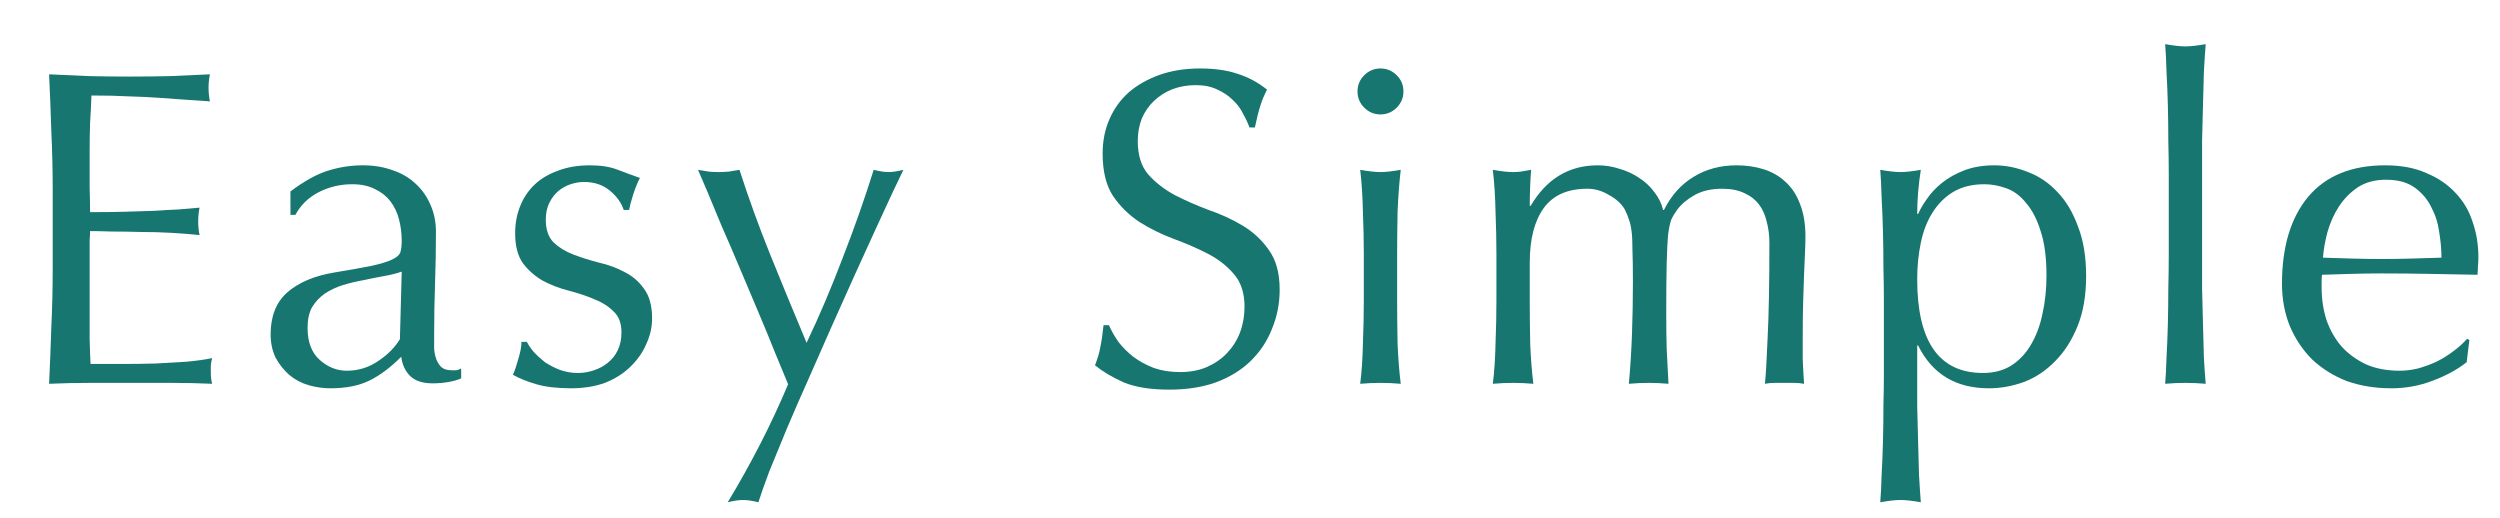 <svg width="111" height="23" viewBox="0 0 111 23" fill="none" xmlns="http://www.w3.org/2000/svg">
<path d="M105.94 7.98C105.447 7.98 105.027 8.093 104.68 8.32C104.347 8.547 104.067 8.833 103.84 9.18C103.627 9.513 103.46 9.887 103.34 10.3C103.234 10.7 103.167 11.08 103.14 11.44C103.554 11.453 103.98 11.467 104.42 11.48C104.874 11.493 105.314 11.5 105.74 11.5C106.18 11.5 106.627 11.493 107.08 11.48C107.534 11.467 107.974 11.453 108.4 11.44C108.4 11.08 108.367 10.7 108.3 10.3C108.247 9.9 108.127 9.527 107.94 9.18C107.767 8.833 107.52 8.547 107.2 8.32C106.88 8.093 106.46 7.98 105.94 7.98ZM101.32 12.6C101.32 10.96 101.707 9.673 102.48 8.74C103.267 7.807 104.407 7.34 105.9 7.34C106.607 7.34 107.214 7.453 107.72 7.68C108.24 7.893 108.674 8.187 109.02 8.56C109.367 8.92 109.62 9.347 109.78 9.84C109.954 10.333 110.04 10.86 110.04 11.42C110.04 11.553 110.034 11.687 110.02 11.82C110.02 11.94 110.014 12.067 110 12.2C109.28 12.187 108.567 12.173 107.86 12.16C107.154 12.147 106.44 12.14 105.72 12.14C105.28 12.14 104.84 12.147 104.4 12.16C103.974 12.173 103.54 12.187 103.1 12.2C103.087 12.267 103.08 12.367 103.08 12.5L103.08 12.76C103.08 13.28 103.154 13.767 103.3 14.22C103.46 14.673 103.687 15.067 103.98 15.4C104.274 15.72 104.634 15.98 105.06 16.18C105.487 16.367 105.98 16.46 106.54 16.46C106.807 16.46 107.08 16.427 107.36 16.36C107.64 16.28 107.914 16.18 108.18 16.06C108.447 15.927 108.694 15.773 108.92 15.6C109.16 15.427 109.367 15.24 109.54 15.04L109.64 15.1L109.52 16.08C109.12 16.4 108.62 16.673 108.02 16.9C107.434 17.127 106.82 17.24 106.18 17.24C105.46 17.24 104.8 17.133 104.2 16.92C103.614 16.693 103.1 16.373 102.66 15.96C102.234 15.533 101.9 15.033 101.66 14.46C101.434 13.887 101.32 13.267 101.32 12.6Z" fill="#177670"/>
<path d="M96.293 7.72C96.293 7.267 96.286 6.773 96.273 6.24C96.273 5.707 96.266 5.18 96.253 4.66C96.24 4.14 96.219 3.647 96.193 3.18C96.18 2.7 96.159 2.293 96.133 1.96C96.506 2.027 96.806 2.06 97.033 2.06C97.26 2.06 97.559 2.027 97.933 1.96C97.906 2.293 97.879 2.7 97.853 3.18C97.84 3.647 97.826 4.14 97.813 4.66C97.799 5.18 97.786 5.707 97.773 6.24C97.773 6.773 97.773 7.267 97.773 7.72L97.773 11.34C97.773 11.793 97.773 12.287 97.773 12.82C97.786 13.353 97.799 13.88 97.813 14.4C97.826 14.92 97.84 15.413 97.853 15.88C97.879 16.347 97.906 16.733 97.933 17.04C97.626 17.013 97.326 17 97.033 17C96.74 17 96.439 17.013 96.133 17.04C96.159 16.733 96.18 16.347 96.193 15.88C96.219 15.413 96.24 14.92 96.253 14.4C96.266 13.88 96.273 13.353 96.273 12.82C96.286 12.287 96.293 11.793 96.293 11.34L96.293 7.72Z" fill="#177670"/>
<path d="M83.644 13.36C83.644 12.907 83.638 12.413 83.624 11.88C83.624 11.347 83.618 10.82 83.604 10.3C83.591 9.767 83.571 9.26 83.544 8.78C83.531 8.3 83.511 7.887 83.484 7.54C83.858 7.607 84.158 7.64 84.384 7.64C84.611 7.64 84.911 7.607 85.284 7.54C85.231 7.887 85.191 8.22 85.164 8.54C85.138 8.86 85.124 9.18 85.124 9.5L85.164 9.5C85.258 9.287 85.391 9.06 85.564 8.82C85.738 8.567 85.958 8.333 86.224 8.12C86.504 7.893 86.838 7.707 87.224 7.56C87.611 7.413 88.051 7.34 88.544 7.34C89.051 7.34 89.551 7.44 90.044 7.64C90.538 7.827 90.971 8.12 91.344 8.52C91.731 8.92 92.038 9.433 92.264 10.06C92.504 10.673 92.624 11.407 92.624 12.26C92.624 13.113 92.498 13.853 92.244 14.48C91.991 15.107 91.658 15.627 91.244 16.04C90.844 16.453 90.384 16.76 89.864 16.96C89.344 17.147 88.824 17.24 88.304 17.24C86.838 17.24 85.791 16.607 85.164 15.34L85.124 15.34L85.124 16.6C85.124 17.027 85.124 17.5 85.124 18.02C85.138 18.553 85.151 19.08 85.164 19.6C85.178 20.12 85.191 20.613 85.204 21.08C85.231 21.56 85.258 21.967 85.284 22.3C84.911 22.233 84.611 22.2 84.384 22.2C84.158 22.2 83.858 22.233 83.484 22.3C83.511 21.967 83.531 21.56 83.544 21.08C83.571 20.613 83.591 20.12 83.604 19.6C83.618 19.08 83.624 18.553 83.624 18.02C83.638 17.5 83.644 17.027 83.644 16.6L83.644 13.36ZM90.864 12.24C90.864 11.44 90.778 10.78 90.604 10.26C90.444 9.74 90.231 9.327 89.964 9.02C89.711 8.7 89.418 8.48 89.084 8.36C88.751 8.24 88.424 8.18 88.104 8.18C87.571 8.18 87.111 8.293 86.724 8.52C86.351 8.747 86.044 9.053 85.804 9.44C85.564 9.813 85.391 10.26 85.284 10.78C85.178 11.287 85.124 11.827 85.124 12.4C85.124 15.173 86.098 16.56 88.044 16.56C88.524 16.56 88.938 16.453 89.284 16.24C89.644 16.013 89.938 15.707 90.164 15.32C90.404 14.92 90.578 14.46 90.684 13.94C90.804 13.407 90.864 12.84 90.864 12.24Z" fill="#177670"/>
<path d="M66.441 11.28C66.441 10.68 66.428 10.053 66.401 9.4C66.388 8.733 66.348 8.113 66.281 7.54C66.655 7.607 66.955 7.64 67.181 7.64C67.288 7.64 67.401 7.633 67.521 7.62C67.655 7.593 67.808 7.567 67.981 7.54C67.941 8.073 67.921 8.607 67.921 9.14L67.961 9.14C68.668 7.94 69.661 7.34 70.941 7.34C71.275 7.34 71.601 7.393 71.921 7.5C72.241 7.593 72.528 7.727 72.781 7.9C73.048 8.073 73.275 8.287 73.461 8.54C73.648 8.78 73.775 9.04 73.841 9.32L73.881 9.32C74.201 8.68 74.635 8.193 75.181 7.86C75.741 7.513 76.381 7.34 77.101 7.34C77.541 7.34 77.948 7.4 78.321 7.52C78.695 7.64 79.015 7.827 79.281 8.08C79.561 8.333 79.775 8.66 79.921 9.06C80.081 9.46 80.161 9.94 80.161 10.5C80.161 10.727 80.155 10.973 80.141 11.24C80.128 11.507 80.115 11.82 80.101 12.18C80.088 12.527 80.075 12.927 80.061 13.38C80.048 13.82 80.041 14.333 80.041 14.92C80.041 15.28 80.041 15.627 80.041 15.96C80.055 16.293 80.075 16.653 80.101 17.04C79.955 17.013 79.808 17 79.661 17C79.515 17 79.375 17 79.241 17C79.095 17 78.948 17 78.801 17C78.655 17 78.508 17.013 78.361 17.04C78.401 16.707 78.441 16.033 78.481 15.02C78.535 14.007 78.561 12.593 78.561 10.78C78.561 10.447 78.521 10.133 78.441 9.84C78.375 9.547 78.261 9.293 78.101 9.08C77.941 8.867 77.728 8.7 77.461 8.58C77.195 8.447 76.861 8.38 76.461 8.38C75.981 8.38 75.575 8.473 75.241 8.66C74.908 8.847 74.648 9.067 74.461 9.32C74.355 9.467 74.268 9.613 74.201 9.76C74.148 9.907 74.101 10.133 74.061 10.44C74.035 10.733 74.015 11.153 74.001 11.7C73.988 12.233 73.981 12.973 73.981 13.92C73.981 14.493 73.988 15.02 74.001 15.5C74.028 15.967 74.055 16.48 74.081 17.04C73.775 17.013 73.481 17 73.201 17C72.921 17 72.628 17.013 72.321 17.04C72.388 16.307 72.435 15.56 72.461 14.8C72.488 14.04 72.501 13.293 72.501 12.56C72.501 11.933 72.495 11.447 72.481 11.1C72.481 10.74 72.468 10.46 72.441 10.26C72.415 10.047 72.375 9.873 72.321 9.74C72.281 9.607 72.221 9.46 72.141 9.3C71.995 9.047 71.761 8.833 71.441 8.66C71.135 8.473 70.815 8.38 70.481 8.38C69.601 8.38 68.955 8.667 68.541 9.24C68.128 9.813 67.921 10.62 67.921 11.66L67.921 13.36C67.921 13.96 67.928 14.593 67.941 15.26C67.968 15.913 68.015 16.507 68.081 17.04C67.775 17.013 67.475 17 67.181 17C66.888 17 66.588 17.013 66.281 17.04C66.348 16.507 66.388 15.913 66.401 15.26C66.428 14.593 66.441 13.96 66.441 13.36L66.441 11.28Z" fill="#177670"/>
<path d="M60.273 4.06C60.273 3.78 60.373 3.54 60.573 3.34C60.773 3.14 61.013 3.04 61.293 3.04C61.573 3.04 61.813 3.14 62.013 3.34C62.213 3.54 62.313 3.78 62.313 4.06C62.313 4.34 62.213 4.58 62.013 4.78C61.813 4.98 61.573 5.08 61.293 5.08C61.013 5.08 60.773 4.98 60.573 4.78C60.373 4.58 60.273 4.34 60.273 4.06ZM60.553 11.28C60.553 10.68 60.54 10.053 60.513 9.4C60.5 8.733 60.46 8.113 60.393 7.54C60.767 7.607 61.067 7.64 61.293 7.64C61.52 7.64 61.82 7.607 62.193 7.54C62.127 8.113 62.08 8.733 62.053 9.4C62.04 10.053 62.033 10.68 62.033 11.28L62.033 13.36C62.033 13.96 62.04 14.593 62.053 15.26C62.08 15.913 62.127 16.507 62.193 17.04C61.887 17.013 61.587 17 61.293 17C61 17 60.7 17.013 60.393 17.04C60.46 16.507 60.5 15.913 60.513 15.26C60.54 14.593 60.553 13.96 60.553 13.36L60.553 11.28Z" fill="#177670"/>
<path d="M49.237 14.44C49.344 14.68 49.484 14.927 49.657 15.18C49.844 15.42 50.064 15.64 50.317 15.84C50.584 16.04 50.891 16.207 51.237 16.34C51.584 16.46 51.971 16.52 52.397 16.52C52.837 16.52 53.23 16.447 53.577 16.3C53.937 16.14 54.237 15.933 54.477 15.68C54.73 15.413 54.924 15.107 55.057 14.76C55.191 14.4 55.257 14.02 55.257 13.62C55.257 13.007 55.097 12.52 54.777 12.16C54.471 11.8 54.084 11.5 53.617 11.26C53.151 11.02 52.644 10.8 52.097 10.6C51.564 10.4 51.064 10.153 50.597 9.86C50.13 9.553 49.737 9.167 49.417 8.7C49.111 8.233 48.957 7.607 48.957 6.82C48.957 6.26 49.057 5.753 49.257 5.3C49.457 4.833 49.744 4.433 50.117 4.1C50.504 3.767 50.964 3.507 51.497 3.32C52.031 3.133 52.63 3.04 53.297 3.04C53.937 3.04 54.49 3.12 54.957 3.28C55.424 3.427 55.857 3.66 56.257 3.98C56.137 4.207 56.037 4.447 55.957 4.7C55.877 4.953 55.797 5.273 55.717 5.66L55.477 5.66C55.41 5.473 55.317 5.273 55.197 5.06C55.09 4.833 54.937 4.627 54.737 4.44C54.55 4.253 54.324 4.1 54.057 3.98C53.791 3.847 53.471 3.78 53.097 3.78C52.724 3.78 52.377 3.84 52.057 3.96C51.751 4.08 51.477 4.253 51.237 4.48C51.011 4.693 50.831 4.953 50.697 5.26C50.577 5.567 50.517 5.9 50.517 6.26C50.517 6.887 50.67 7.38 50.977 7.74C51.297 8.1 51.691 8.407 52.157 8.66C52.624 8.9 53.124 9.12 53.657 9.32C54.204 9.507 54.711 9.74 55.177 10.02C55.644 10.3 56.031 10.66 56.337 11.1C56.657 11.54 56.817 12.127 56.817 12.86C56.817 13.473 56.704 14.053 56.477 14.6C56.264 15.147 55.944 15.627 55.517 16.04C55.104 16.44 54.59 16.753 53.977 16.98C53.377 17.193 52.691 17.3 51.917 17.3C51.09 17.3 50.417 17.193 49.897 16.98C49.391 16.753 48.964 16.5 48.617 16.22C48.737 15.913 48.817 15.64 48.857 15.4C48.91 15.147 48.957 14.827 48.997 14.44L49.237 14.44Z" fill="#177670"/>
<path d="M34.992 17.06C34.846 16.7 34.652 16.233 34.412 15.66C34.185 15.087 33.939 14.487 33.672 13.86C33.406 13.22 33.132 12.573 32.852 11.92C32.572 11.253 32.306 10.633 32.052 10.06C31.812 9.473 31.599 8.96 31.412 8.52C31.226 8.08 31.085 7.753 30.992 7.54C31.166 7.567 31.326 7.593 31.472 7.62C31.619 7.633 31.765 7.64 31.912 7.64C32.059 7.64 32.206 7.633 32.352 7.62C32.499 7.593 32.659 7.567 32.832 7.54C33.245 8.82 33.706 10.087 34.212 11.34C34.719 12.593 35.252 13.887 35.812 15.22C36.372 14.047 36.906 12.793 37.412 11.46C37.932 10.127 38.392 8.82 38.792 7.54C39.059 7.607 39.279 7.64 39.452 7.64C39.626 7.64 39.846 7.607 40.112 7.54C40.019 7.727 39.865 8.047 39.652 8.5C39.452 8.94 39.206 9.473 38.912 10.1C38.632 10.713 38.319 11.4 37.972 12.16C37.639 12.907 37.292 13.68 36.932 14.48C36.586 15.267 36.239 16.053 35.892 16.84C35.545 17.613 35.225 18.347 34.932 19.04C34.639 19.747 34.379 20.38 34.152 20.94C33.939 21.513 33.779 21.967 33.672 22.3C33.406 22.233 33.179 22.2 32.992 22.2C32.806 22.2 32.579 22.233 32.312 22.3C33.365 20.553 34.259 18.807 34.992 17.06Z" fill="#177670"/>
<path d="M23.393 15.18C23.46 15.313 23.56 15.46 23.693 15.62C23.84 15.78 24.007 15.933 24.193 16.08C24.393 16.213 24.613 16.327 24.853 16.42C25.107 16.513 25.373 16.56 25.653 16.56C25.907 16.56 26.147 16.52 26.373 16.44C26.613 16.36 26.82 16.247 26.993 16.1C27.18 15.953 27.327 15.767 27.433 15.54C27.54 15.313 27.593 15.053 27.593 14.76C27.593 14.347 27.473 14.033 27.233 13.82C27.007 13.593 26.72 13.413 26.373 13.28C26.027 13.133 25.647 13.007 25.233 12.9C24.82 12.793 24.44 12.647 24.093 12.46C23.747 12.26 23.453 12 23.213 11.68C22.987 11.36 22.873 10.92 22.873 10.36C22.873 9.92 22.947 9.52 23.093 9.16C23.24 8.787 23.453 8.467 23.733 8.2C24.013 7.933 24.36 7.727 24.773 7.58C25.187 7.42 25.66 7.34 26.193 7.34C26.687 7.34 27.1 7.407 27.433 7.54C27.78 7.673 28.107 7.793 28.413 7.9C28.307 8.1 28.207 8.347 28.113 8.64C28.02 8.933 27.96 9.16 27.933 9.32L27.693 9.32C27.587 9 27.38 8.713 27.073 8.46C26.767 8.207 26.387 8.08 25.933 8.08C25.733 8.08 25.533 8.113 25.333 8.18C25.133 8.247 24.953 8.347 24.793 8.48C24.633 8.613 24.5 8.787 24.393 9C24.287 9.213 24.233 9.467 24.233 9.76C24.233 10.187 24.347 10.52 24.573 10.76C24.813 10.987 25.107 11.167 25.453 11.3C25.8 11.433 26.18 11.553 26.593 11.66C27.007 11.753 27.387 11.893 27.733 12.08C28.08 12.253 28.367 12.5 28.593 12.82C28.833 13.14 28.953 13.58 28.953 14.14C28.953 14.527 28.867 14.907 28.693 15.28C28.533 15.653 28.293 15.993 27.973 16.3C27.667 16.593 27.293 16.827 26.853 17C26.413 17.16 25.913 17.24 25.353 17.24C24.74 17.24 24.227 17.18 23.813 17.06C23.4 16.94 23.053 16.8 22.773 16.64C22.853 16.467 22.933 16.233 23.013 15.94C23.107 15.633 23.153 15.38 23.153 15.18L23.393 15.18Z" fill="#177670"/>
<path d="M17.836 12.06C17.609 12.14 17.342 12.207 17.036 12.26C16.742 12.313 16.442 12.373 16.136 12.44C15.829 12.493 15.522 12.567 15.216 12.66C14.922 12.753 14.656 12.88 14.416 13.04C14.189 13.2 14.002 13.4 13.856 13.64C13.722 13.88 13.656 14.187 13.656 14.56C13.656 15.187 13.836 15.66 14.196 15.98C14.556 16.3 14.956 16.46 15.396 16.46C15.902 16.46 16.362 16.32 16.776 16.04C17.202 15.76 17.529 15.433 17.756 15.06L17.836 12.06ZM12.896 8.5C13.496 8.047 14.049 7.74 14.556 7.58C15.062 7.42 15.582 7.34 16.116 7.34C16.596 7.34 17.036 7.413 17.436 7.56C17.836 7.693 18.176 7.893 18.456 8.16C18.736 8.413 18.956 8.727 19.116 9.1C19.276 9.46 19.356 9.86 19.356 10.3C19.356 11.06 19.342 11.82 19.316 12.58C19.289 13.327 19.276 14.12 19.276 14.96C19.276 15.12 19.276 15.293 19.276 15.48C19.289 15.653 19.322 15.813 19.376 15.96C19.429 16.093 19.502 16.207 19.596 16.3C19.702 16.393 19.856 16.44 20.056 16.44C20.122 16.44 20.189 16.44 20.256 16.44C20.336 16.427 20.409 16.4 20.476 16.36L20.476 16.8C20.329 16.867 20.142 16.92 19.916 16.96C19.702 17 19.462 17.02 19.196 17.02C18.769 17.02 18.442 16.913 18.216 16.7C17.989 16.473 17.856 16.187 17.816 15.84C17.336 16.32 16.862 16.673 16.396 16.9C15.929 17.127 15.356 17.24 14.676 17.24C14.342 17.24 14.016 17.193 13.696 17.1C13.376 17.007 13.089 16.853 12.836 16.64C12.596 16.427 12.396 16.173 12.236 15.88C12.089 15.573 12.016 15.227 12.016 14.84C12.016 14.04 12.262 13.42 12.756 12.98C13.262 12.54 13.956 12.247 14.836 12.1C15.556 11.98 16.116 11.88 16.516 11.8C16.929 11.707 17.229 11.613 17.416 11.52C17.616 11.427 17.736 11.32 17.776 11.2C17.816 11.067 17.836 10.9 17.836 10.7C17.836 10.367 17.796 10.047 17.716 9.74C17.636 9.433 17.509 9.167 17.336 8.94C17.162 8.713 16.936 8.533 16.656 8.4C16.376 8.253 16.036 8.18 15.636 8.18C15.102 8.18 14.602 8.3 14.136 8.54C13.682 8.78 13.342 9.113 13.116 9.54L12.896 9.54L12.896 8.5Z" fill="#177670"/>
<path d="M2.34 8.46C2.34 7.58 2.32 6.713 2.28 5.86C2.253 5.007 2.22 4.153 2.18 3.3C2.78 3.327 3.373 3.353 3.96 3.38C4.56 3.393 5.16 3.4 5.76 3.4C6.36 3.4 6.953 3.393 7.54 3.38C8.126 3.353 8.72 3.327 9.32 3.3C9.28 3.5 9.26 3.7 9.26 3.9C9.26 4.1 9.28 4.3 9.32 4.5C8.893 4.473 8.5 4.447 8.14 4.42C7.793 4.393 7.42 4.367 7.02 4.34C6.633 4.313 6.206 4.293 5.74 4.28C5.273 4.253 4.713 4.24 4.06 4.24C4.046 4.667 4.026 5.073 4 5.46C3.986 5.847 3.98 6.287 3.98 6.78C3.98 7.3 3.98 7.807 3.98 8.3C3.993 8.793 4 9.167 4 9.42C4.586 9.42 5.113 9.413 5.58 9.4C6.046 9.387 6.473 9.373 6.86 9.36C7.246 9.333 7.6 9.313 7.92 9.3C8.253 9.273 8.566 9.247 8.86 9.22C8.82 9.42 8.8 9.627 8.8 9.84C8.8 10.04 8.82 10.24 8.86 10.44C8.513 10.4 8.106 10.367 7.64 10.34C7.186 10.313 6.726 10.3 6.26 10.3C5.806 10.287 5.373 10.28 4.96 10.28C4.56 10.267 4.24 10.26 4 10.26C4 10.38 3.993 10.513 3.98 10.66C3.98 10.793 3.98 10.967 3.98 11.18L3.98 11.96L3.98 13.16C3.98 13.92 3.98 14.547 3.98 15.04C3.993 15.533 4.006 15.907 4.02 16.16C4.46 16.16 4.926 16.16 5.42 16.16C5.926 16.16 6.42 16.153 6.9 16.14C7.393 16.113 7.853 16.087 8.28 16.06C8.72 16.02 9.1 15.967 9.42 15.9C9.393 15.993 9.373 16.1 9.36 16.22C9.36 16.327 9.36 16.427 9.36 16.52C9.36 16.733 9.38 16.907 9.42 17.04C8.82 17.013 8.22 17 7.62 17C7.033 17 6.433 17 5.82 17C5.206 17 4.6 17 4 17C3.4 17 2.793 17.013 2.18 17.04C2.22 16.187 2.253 15.34 2.28 14.5C2.32 13.647 2.34 12.78 2.34 11.9L2.34 8.46Z" fill="#177670"/>
</svg>
